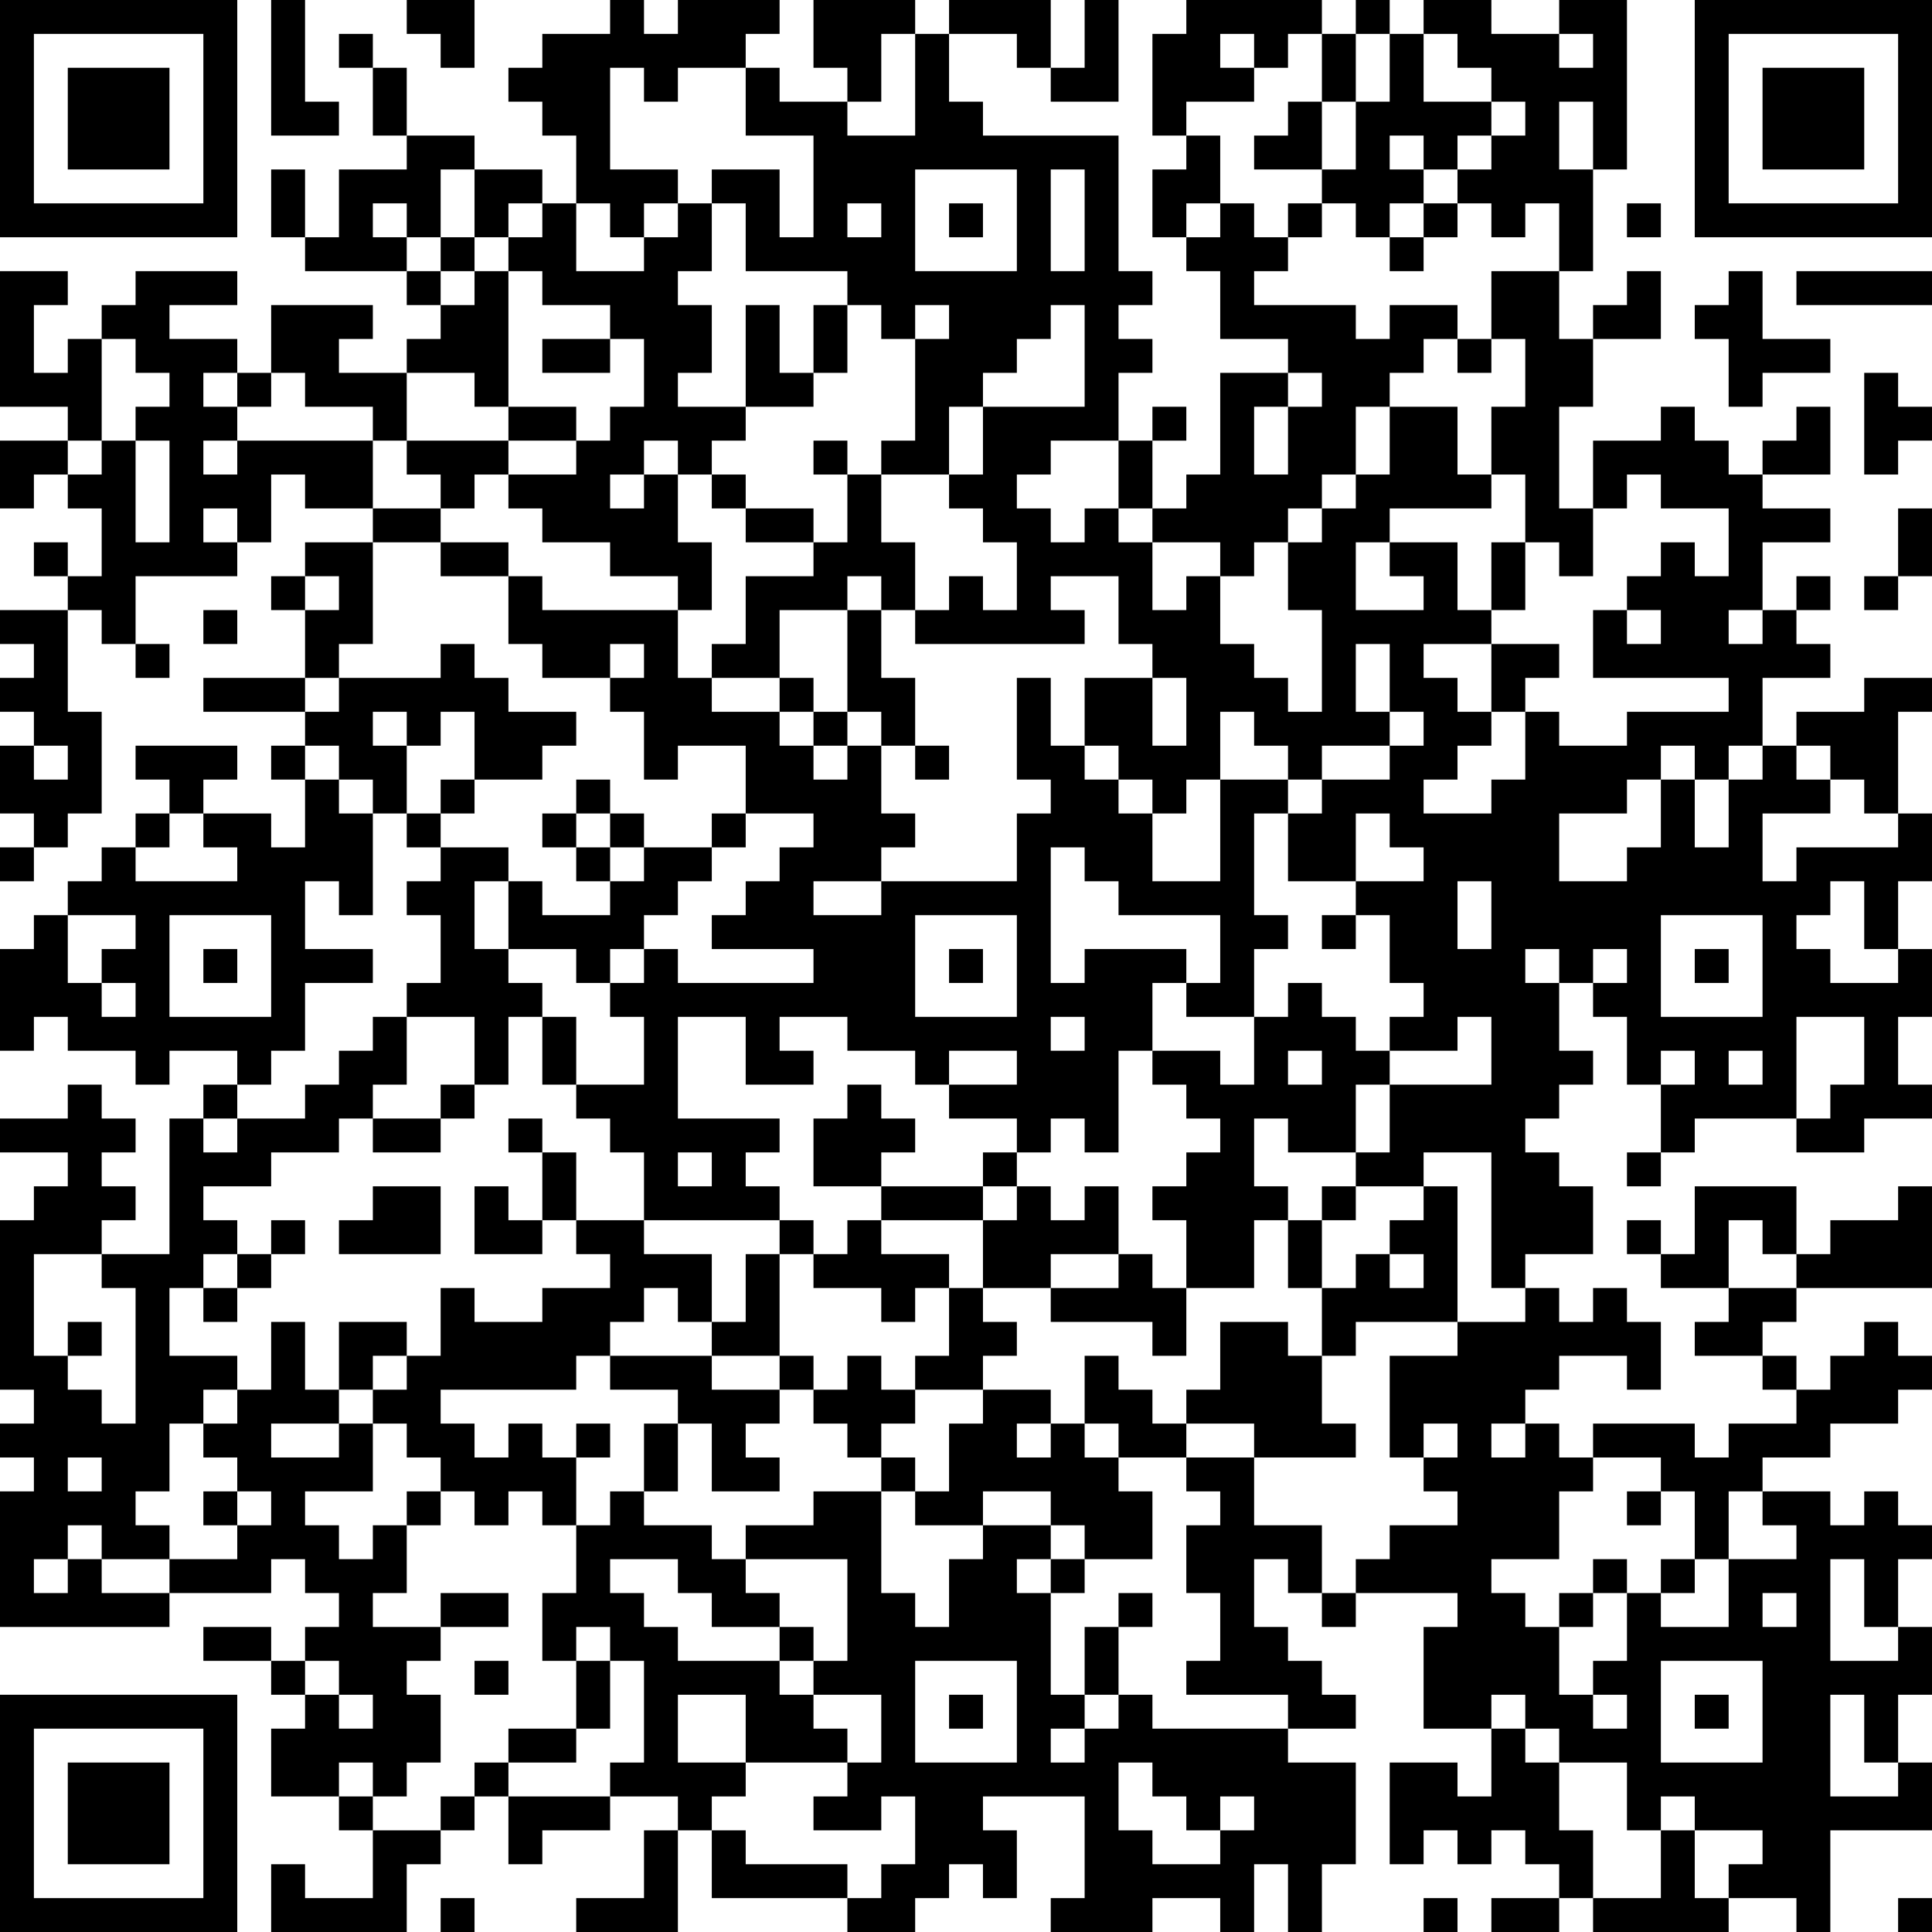 <?xml version="1.0" encoding="UTF-8"?>
<svg xmlns="http://www.w3.org/2000/svg" version="1.1" width="250" height="250" viewBox="0 0 250 250"><rect x="0" y="0" width="250" height="250" fill="#ffffff"/><g transform="scale(4.386)"><g transform="translate(0,0)"><path fill-rule="evenodd" d="M8 0L8 4L10 4L10 3L9 3L9 0ZM12 0L12 1L13 1L13 2L14 2L14 0ZM18 0L18 1L16 1L16 2L15 2L15 3L16 3L16 4L17 4L17 6L16 6L16 5L14 5L14 4L12 4L12 2L11 2L11 1L10 1L10 2L11 2L11 4L12 4L12 5L10 5L10 7L9 7L9 5L8 5L8 7L9 7L9 8L12 8L12 9L13 9L13 10L12 10L12 11L10 11L10 10L11 10L11 9L8 9L8 11L7 11L7 10L5 10L5 9L7 9L7 8L4 8L4 9L3 9L3 10L2 10L2 11L1 11L1 9L2 9L2 8L0 8L0 12L2 12L2 13L0 13L0 15L1 15L1 14L2 14L2 15L3 15L3 17L2 17L2 16L1 16L1 17L2 17L2 18L0 18L0 19L1 19L1 20L0 20L0 21L1 21L1 22L0 22L0 24L1 24L1 25L0 25L0 26L1 26L1 25L2 25L2 24L3 24L3 21L2 21L2 18L3 18L3 19L4 19L4 20L5 20L5 19L4 19L4 17L7 17L7 16L8 16L8 14L9 14L9 15L11 15L11 16L9 16L9 17L8 17L8 18L9 18L9 20L6 20L6 21L9 21L9 22L8 22L8 23L9 23L9 25L8 25L8 24L6 24L6 23L7 23L7 22L4 22L4 23L5 23L5 24L4 24L4 25L3 25L3 26L2 26L2 27L1 27L1 28L0 28L0 31L1 31L1 30L2 30L2 31L4 31L4 32L5 32L5 31L7 31L7 32L6 32L6 33L5 33L5 37L3 37L3 36L4 36L4 35L3 35L3 34L4 34L4 33L3 33L3 32L2 32L2 33L0 33L0 34L2 34L2 35L1 35L1 36L0 36L0 41L1 41L1 42L0 42L0 43L1 43L1 44L0 44L0 48L5 48L5 47L8 47L8 46L9 46L9 47L10 47L10 48L9 48L9 49L8 49L8 48L6 48L6 49L8 49L8 50L9 50L9 51L8 51L8 53L10 53L10 54L11 54L11 56L9 56L9 55L8 55L8 57L12 57L12 55L13 55L13 54L14 54L14 53L15 53L15 55L16 55L16 54L18 54L18 53L20 53L20 54L19 54L19 56L17 56L17 57L20 57L20 54L21 54L21 56L25 56L25 57L27 57L27 56L28 56L28 55L29 55L29 56L30 56L30 54L29 54L29 53L32 53L32 56L31 56L31 57L34 57L34 56L36 56L36 57L37 57L37 55L38 55L38 57L39 57L39 55L40 55L40 52L38 52L38 51L40 51L40 50L39 50L39 49L38 49L38 48L37 48L37 46L38 46L38 47L39 47L39 48L40 48L40 47L43 47L43 48L42 48L42 51L44 51L44 53L43 53L43 52L41 52L41 55L42 55L42 54L43 54L43 55L44 55L44 54L45 54L45 55L46 55L46 56L44 56L44 57L46 57L46 56L47 56L47 57L51 57L51 56L53 56L53 57L54 57L54 54L57 54L57 52L56 52L56 50L57 50L57 48L56 48L56 46L57 46L57 45L56 45L56 44L55 44L55 45L54 45L54 44L52 44L52 43L54 43L54 42L56 42L56 41L57 41L57 40L56 40L56 39L55 39L55 40L54 40L54 41L53 41L53 40L52 40L52 39L53 39L53 38L57 38L57 35L56 35L56 36L54 36L54 37L53 37L53 35L50 35L50 37L49 37L49 36L48 36L48 37L49 37L49 38L51 38L51 39L50 39L50 40L52 40L52 41L53 41L53 42L51 42L51 43L50 43L50 42L47 42L47 43L46 43L46 42L45 42L45 41L46 41L46 40L48 40L48 41L49 41L49 39L48 39L48 38L47 38L47 39L46 39L46 38L45 38L45 37L47 37L47 35L46 35L46 34L45 34L45 33L46 33L46 32L47 32L47 31L46 31L46 29L47 29L47 30L48 30L48 32L49 32L49 34L48 34L48 35L49 35L49 34L50 34L50 33L53 33L53 34L55 34L55 33L57 33L57 32L56 32L56 30L57 30L57 28L56 28L56 26L57 26L57 24L56 24L56 21L57 21L57 20L55 20L55 21L53 21L53 22L52 22L52 20L54 20L54 19L53 19L53 18L54 18L54 17L53 17L53 18L52 18L52 16L54 16L54 15L52 15L52 14L54 14L54 12L53 12L53 13L52 13L52 14L51 14L51 13L50 13L50 12L49 12L49 13L47 13L47 15L46 15L46 12L47 12L47 10L49 10L49 8L48 8L48 9L47 9L47 10L46 10L46 8L47 8L47 5L48 5L48 0L46 0L46 1L44 1L44 0L42 0L42 1L41 1L41 0L40 0L40 1L39 1L39 0L35 0L35 1L34 1L34 4L35 4L35 5L34 5L34 7L35 7L35 8L36 8L36 10L38 10L38 11L36 11L36 14L35 14L35 15L34 15L34 13L35 13L35 12L34 12L34 13L33 13L33 11L34 11L34 10L33 10L33 9L34 9L34 8L33 8L33 4L29 4L29 3L28 3L28 1L30 1L30 2L31 2L31 3L33 3L33 0L32 0L32 2L31 2L31 0L28 0L28 1L27 1L27 0L24 0L24 2L25 2L25 3L23 3L23 2L22 2L22 1L23 1L23 0L20 0L20 1L19 1L19 0ZM26 1L26 3L25 3L25 4L27 4L27 1ZM36 1L36 2L37 2L37 3L35 3L35 4L36 4L36 6L35 6L35 7L36 7L36 6L37 6L37 7L38 7L38 8L37 8L37 9L40 9L40 10L41 10L41 9L43 9L43 10L42 10L42 11L41 11L41 12L40 12L40 14L39 14L39 15L38 15L38 16L37 16L37 17L36 17L36 16L34 16L34 15L33 15L33 13L31 13L31 14L30 14L30 15L31 15L31 16L32 16L32 15L33 15L33 16L34 16L34 18L35 18L35 17L36 17L36 19L37 19L37 20L38 20L38 21L39 21L39 18L38 18L38 16L39 16L39 15L40 15L40 14L41 14L41 12L43 12L43 14L44 14L44 15L41 15L41 16L40 16L40 18L42 18L42 17L41 17L41 16L43 16L43 18L44 18L44 19L42 19L42 20L43 20L43 21L44 21L44 22L43 22L43 23L42 23L42 24L44 24L44 23L45 23L45 21L46 21L46 22L48 22L48 21L51 21L51 20L47 20L47 18L48 18L48 19L49 19L49 18L48 18L48 17L49 17L49 16L50 16L50 17L51 17L51 15L49 15L49 14L48 14L48 15L47 15L47 17L46 17L46 16L45 16L45 14L44 14L44 12L45 12L45 10L44 10L44 8L46 8L46 6L45 6L45 7L44 7L44 6L43 6L43 5L44 5L44 4L45 4L45 3L44 3L44 2L43 2L43 1L42 1L42 3L44 3L44 4L43 4L43 5L42 5L42 4L41 4L41 5L42 5L42 6L41 6L41 7L40 7L40 6L39 6L39 5L40 5L40 3L41 3L41 1L40 1L40 3L39 3L39 1L38 1L38 2L37 2L37 1ZM46 1L46 2L47 2L47 1ZM18 2L18 5L20 5L20 6L19 6L19 7L18 7L18 6L17 6L17 8L19 8L19 7L20 7L20 6L21 6L21 8L20 8L20 9L21 9L21 11L20 11L20 12L22 12L22 13L21 13L21 14L20 14L20 13L19 13L19 14L18 14L18 15L19 15L19 14L20 14L20 16L21 16L21 18L20 18L20 17L18 17L18 16L16 16L16 15L15 15L15 14L17 14L17 13L18 13L18 12L19 12L19 10L18 10L18 9L16 9L16 8L15 8L15 7L16 7L16 6L15 6L15 7L14 7L14 5L13 5L13 7L12 7L12 6L11 6L11 7L12 7L12 8L13 8L13 9L14 9L14 8L15 8L15 12L14 12L14 11L12 11L12 13L11 13L11 12L9 12L9 11L8 11L8 12L7 12L7 11L6 11L6 12L7 12L7 13L6 13L6 14L7 14L7 13L11 13L11 15L13 15L13 16L11 16L11 19L10 19L10 20L9 20L9 21L10 21L10 20L13 20L13 19L14 19L14 20L15 20L15 21L17 21L17 22L16 22L16 23L14 23L14 21L13 21L13 22L12 22L12 21L11 21L11 22L12 22L12 24L11 24L11 23L10 23L10 22L9 22L9 23L10 23L10 24L11 24L11 27L10 27L10 26L9 26L9 28L11 28L11 29L9 29L9 31L8 31L8 32L7 32L7 33L6 33L6 34L7 34L7 33L9 33L9 32L10 32L10 31L11 31L11 30L12 30L12 32L11 32L11 33L10 33L10 34L8 34L8 35L6 35L6 36L7 36L7 37L6 37L6 38L5 38L5 40L7 40L7 41L6 41L6 42L5 42L5 44L4 44L4 45L5 45L5 46L3 46L3 45L2 45L2 46L1 46L1 47L2 47L2 46L3 46L3 47L5 47L5 46L7 46L7 45L8 45L8 44L7 44L7 43L6 43L6 42L7 42L7 41L8 41L8 39L9 39L9 41L10 41L10 42L8 42L8 43L10 43L10 42L11 42L11 44L9 44L9 45L10 45L10 46L11 46L11 45L12 45L12 47L11 47L11 48L13 48L13 49L12 49L12 50L13 50L13 52L12 52L12 53L11 53L11 52L10 52L10 53L11 53L11 54L13 54L13 53L14 53L14 52L15 52L15 53L18 53L18 52L19 52L19 49L18 49L18 48L17 48L17 49L16 49L16 47L17 47L17 45L18 45L18 44L19 44L19 45L21 45L21 46L22 46L22 47L23 47L23 48L21 48L21 47L20 47L20 46L18 46L18 47L19 47L19 48L20 48L20 49L23 49L23 50L24 50L24 51L25 51L25 52L22 52L22 50L20 50L20 52L22 52L22 53L21 53L21 54L22 54L22 55L25 55L25 56L26 56L26 55L27 55L27 53L26 53L26 54L24 54L24 53L25 53L25 52L26 52L26 50L24 50L24 49L25 49L25 46L22 46L22 45L24 45L24 44L26 44L26 47L27 47L27 48L28 48L28 46L29 46L29 45L31 45L31 46L30 46L30 47L31 47L31 50L32 50L32 51L31 51L31 52L32 52L32 51L33 51L33 50L34 50L34 51L38 51L38 50L35 50L35 49L36 49L36 47L35 47L35 45L36 45L36 44L35 44L35 43L37 43L37 45L39 45L39 47L40 47L40 46L41 46L41 45L43 45L43 44L42 44L42 43L43 43L43 42L42 42L42 43L41 43L41 40L43 40L43 39L45 39L45 38L44 38L44 34L42 34L42 35L40 35L40 34L41 34L41 32L44 32L44 30L43 30L43 31L41 31L41 30L42 30L42 29L41 29L41 27L40 27L40 26L42 26L42 25L41 25L41 24L40 24L40 26L38 26L38 24L39 24L39 23L41 23L41 22L42 22L42 21L41 21L41 19L40 19L40 21L41 21L41 22L39 22L39 23L38 23L38 22L37 22L37 21L36 21L36 23L35 23L35 24L34 24L34 23L33 23L33 22L32 22L32 20L34 20L34 22L35 22L35 20L34 20L34 19L33 19L33 17L31 17L31 18L32 18L32 19L27 19L27 18L28 18L28 17L29 17L29 18L30 18L30 16L29 16L29 15L28 15L28 14L29 14L29 12L32 12L32 9L31 9L31 10L30 10L30 11L29 11L29 12L28 12L28 14L26 14L26 13L27 13L27 10L28 10L28 9L27 9L27 10L26 10L26 9L25 9L25 8L22 8L22 6L21 6L21 5L23 5L23 7L24 7L24 4L22 4L22 2L20 2L20 3L19 3L19 2ZM38 3L38 4L37 4L37 5L39 5L39 3ZM46 3L46 5L47 5L47 3ZM27 5L27 8L30 8L30 5ZM31 5L31 8L32 8L32 5ZM25 6L25 7L26 7L26 6ZM28 6L28 7L29 7L29 6ZM38 6L38 7L39 7L39 6ZM42 6L42 7L41 7L41 8L42 8L42 7L43 7L43 6ZM48 6L48 7L49 7L49 6ZM13 7L13 8L14 8L14 7ZM51 8L51 9L50 9L50 10L51 10L51 12L52 12L52 11L54 11L54 10L52 10L52 8ZM53 8L53 9L57 9L57 8ZM22 9L22 12L24 12L24 11L25 11L25 9L24 9L24 11L23 11L23 9ZM3 10L3 13L2 13L2 14L3 14L3 13L4 13L4 16L5 16L5 13L4 13L4 12L5 12L5 11L4 11L4 10ZM16 10L16 11L18 11L18 10ZM43 10L43 11L44 11L44 10ZM38 11L38 12L37 12L37 14L38 14L38 12L39 12L39 11ZM55 11L55 14L56 14L56 13L57 13L57 12L56 12L56 11ZM15 12L15 13L12 13L12 14L13 14L13 15L14 15L14 14L15 14L15 13L17 13L17 12ZM24 13L24 14L25 14L25 16L24 16L24 15L22 15L22 14L21 14L21 15L22 15L22 16L24 16L24 17L22 17L22 19L21 19L21 20L20 20L20 18L16 18L16 17L15 17L15 16L13 16L13 17L15 17L15 19L16 19L16 20L18 20L18 21L19 21L19 23L20 23L20 22L22 22L22 24L21 24L21 25L19 25L19 24L18 24L18 23L17 23L17 24L16 24L16 25L17 25L17 26L18 26L18 27L16 27L16 26L15 26L15 25L13 25L13 24L14 24L14 23L13 23L13 24L12 24L12 25L13 25L13 26L12 26L12 27L13 27L13 29L12 29L12 30L14 30L14 32L13 32L13 33L11 33L11 34L13 34L13 33L14 33L14 32L15 32L15 30L16 30L16 32L17 32L17 33L18 33L18 34L19 34L19 36L17 36L17 34L16 34L16 33L15 33L15 34L16 34L16 36L15 36L15 35L14 35L14 37L16 37L16 36L17 36L17 37L18 37L18 38L16 38L16 39L14 39L14 38L13 38L13 40L12 40L12 39L10 39L10 41L11 41L11 42L12 42L12 43L13 43L13 44L12 44L12 45L13 45L13 44L14 44L14 45L15 45L15 44L16 44L16 45L17 45L17 43L18 43L18 42L17 42L17 43L16 43L16 42L15 42L15 43L14 43L14 42L13 42L13 41L17 41L17 40L18 40L18 41L20 41L20 42L19 42L19 44L20 44L20 42L21 42L21 44L23 44L23 43L22 43L22 42L23 42L23 41L24 41L24 42L25 42L25 43L26 43L26 44L27 44L27 45L29 45L29 44L31 44L31 45L32 45L32 46L31 46L31 47L32 47L32 46L34 46L34 44L33 44L33 43L35 43L35 42L37 42L37 43L40 43L40 42L39 42L39 40L40 40L40 39L43 39L43 35L42 35L42 36L41 36L41 37L40 37L40 38L39 38L39 36L40 36L40 35L39 35L39 36L38 36L38 35L37 35L37 33L38 33L38 34L40 34L40 32L41 32L41 31L40 31L40 30L39 30L39 29L38 29L38 30L37 30L37 28L38 28L38 27L37 27L37 24L38 24L38 23L36 23L36 26L34 26L34 24L33 24L33 23L32 23L32 22L31 22L31 20L30 20L30 23L31 23L31 24L30 24L30 26L26 26L26 25L27 25L27 24L26 24L26 22L27 22L27 23L28 23L28 22L27 22L27 20L26 20L26 18L27 18L27 16L26 16L26 14L25 14L25 13ZM6 15L6 16L7 16L7 15ZM56 15L56 17L55 17L55 18L56 18L56 17L57 17L57 15ZM44 16L44 18L45 18L45 16ZM9 17L9 18L10 18L10 17ZM25 17L25 18L23 18L23 20L21 20L21 21L23 21L23 22L24 22L24 23L25 23L25 22L26 22L26 21L25 21L25 18L26 18L26 17ZM6 18L6 19L7 19L7 18ZM51 18L51 19L52 19L52 18ZM18 19L18 20L19 20L19 19ZM44 19L44 21L45 21L45 20L46 20L46 19ZM23 20L23 21L24 21L24 22L25 22L25 21L24 21L24 20ZM1 22L1 23L2 23L2 22ZM49 22L49 23L48 23L48 24L46 24L46 26L48 26L48 25L49 25L49 23L50 23L50 25L51 25L51 23L52 23L52 22L51 22L51 23L50 23L50 22ZM53 22L53 23L54 23L54 24L52 24L52 26L53 26L53 25L56 25L56 24L55 24L55 23L54 23L54 22ZM5 24L5 25L4 25L4 26L7 26L7 25L6 25L6 24ZM17 24L17 25L18 25L18 26L19 26L19 25L18 25L18 24ZM22 24L22 25L21 25L21 26L20 26L20 27L19 27L19 28L18 28L18 29L17 29L17 28L15 28L15 26L14 26L14 28L15 28L15 29L16 29L16 30L17 30L17 32L19 32L19 30L18 30L18 29L19 29L19 28L20 28L20 29L24 29L24 28L21 28L21 27L22 27L22 26L23 26L23 25L24 25L24 24ZM31 25L31 29L32 29L32 28L35 28L35 29L34 29L34 31L33 31L33 34L32 34L32 33L31 33L31 34L30 34L30 33L28 33L28 32L30 32L30 31L28 31L28 32L27 32L27 31L25 31L25 30L23 30L23 31L24 31L24 32L22 32L22 30L20 30L20 33L23 33L23 34L22 34L22 35L23 35L23 36L19 36L19 37L21 37L21 39L20 39L20 38L19 38L19 39L18 39L18 40L21 40L21 41L23 41L23 40L24 40L24 41L25 41L25 40L26 40L26 41L27 41L27 42L26 42L26 43L27 43L27 44L28 44L28 42L29 42L29 41L31 41L31 42L30 42L30 43L31 43L31 42L32 42L32 43L33 43L33 42L32 42L32 40L33 40L33 41L34 41L34 42L35 42L35 41L36 41L36 39L38 39L38 40L39 40L39 38L38 38L38 36L37 36L37 38L35 38L35 36L34 36L34 35L35 35L35 34L36 34L36 33L35 33L35 32L34 32L34 31L36 31L36 32L37 32L37 30L35 30L35 29L36 29L36 27L33 27L33 26L32 26L32 25ZM24 26L24 27L26 27L26 26ZM43 26L43 28L44 28L44 26ZM54 26L54 27L53 27L53 28L54 28L54 29L56 29L56 28L55 28L55 26ZM2 27L2 29L3 29L3 30L4 30L4 29L3 29L3 28L4 28L4 27ZM5 27L5 30L8 30L8 27ZM27 27L27 30L30 30L30 27ZM39 27L39 28L40 28L40 27ZM49 27L49 30L52 30L52 27ZM6 28L6 29L7 29L7 28ZM28 28L28 29L29 29L29 28ZM45 28L45 29L46 29L46 28ZM47 28L47 29L48 29L48 28ZM50 28L50 29L51 29L51 28ZM31 30L31 31L32 31L32 30ZM53 30L53 33L54 33L54 32L55 32L55 30ZM38 31L38 32L39 32L39 31ZM49 31L49 32L50 32L50 31ZM51 31L51 32L52 32L52 31ZM25 32L25 33L24 33L24 35L26 35L26 36L25 36L25 37L24 37L24 36L23 36L23 37L22 37L22 39L21 39L21 40L23 40L23 37L24 37L24 38L26 38L26 39L27 39L27 38L28 38L28 40L27 40L27 41L29 41L29 40L30 40L30 39L29 39L29 38L31 38L31 39L34 39L34 40L35 40L35 38L34 38L34 37L33 37L33 35L32 35L32 36L31 36L31 35L30 35L30 34L29 34L29 35L26 35L26 34L27 34L27 33L26 33L26 32ZM20 34L20 35L21 35L21 34ZM11 35L11 36L10 36L10 37L13 37L13 35ZM29 35L29 36L26 36L26 37L28 37L28 38L29 38L29 36L30 36L30 35ZM8 36L8 37L7 37L7 38L6 38L6 39L7 39L7 38L8 38L8 37L9 37L9 36ZM51 36L51 38L53 38L53 37L52 37L52 36ZM1 37L1 40L2 40L2 41L3 41L3 42L4 42L4 38L3 38L3 37ZM31 37L31 38L33 38L33 37ZM41 37L41 38L42 38L42 37ZM2 39L2 40L3 40L3 39ZM11 40L11 41L12 41L12 40ZM44 42L44 43L45 43L45 42ZM2 43L2 44L3 44L3 43ZM47 43L47 44L46 44L46 46L44 46L44 47L45 47L45 48L46 48L46 50L47 50L47 51L48 51L48 50L47 50L47 49L48 49L48 47L49 47L49 48L51 48L51 46L53 46L53 45L52 45L52 44L51 44L51 46L50 46L50 44L49 44L49 43ZM6 44L6 45L7 45L7 44ZM48 44L48 45L49 45L49 44ZM47 46L47 47L46 47L46 48L47 48L47 47L48 47L48 46ZM49 46L49 47L50 47L50 46ZM54 46L54 49L56 49L56 48L55 48L55 46ZM13 47L13 48L15 48L15 47ZM33 47L33 48L32 48L32 50L33 50L33 48L34 48L34 47ZM52 47L52 48L53 48L53 47ZM23 48L23 49L24 49L24 48ZM9 49L9 50L10 50L10 51L11 51L11 50L10 50L10 49ZM14 49L14 50L15 50L15 49ZM17 49L17 51L15 51L15 52L17 52L17 51L18 51L18 49ZM27 49L27 52L30 52L30 49ZM49 49L49 52L52 52L52 49ZM28 50L28 51L29 51L29 50ZM44 50L44 51L45 51L45 52L46 52L46 54L47 54L47 56L49 56L49 54L50 54L50 56L51 56L51 55L52 55L52 54L50 54L50 53L49 53L49 54L48 54L48 52L46 52L46 51L45 51L45 50ZM50 50L50 51L51 51L51 50ZM54 50L54 53L56 53L56 52L55 52L55 50ZM33 52L33 54L34 54L34 55L36 55L36 54L37 54L37 53L36 53L36 54L35 54L35 53L34 53L34 52ZM13 56L13 57L14 57L14 56ZM42 56L42 57L43 57L43 56ZM56 56L56 57L57 57L57 56ZM0 0L0 7L7 7L7 0ZM1 1L1 6L6 6L6 1ZM2 2L2 5L5 5L5 2ZM50 0L50 7L57 7L57 0ZM51 1L51 6L56 6L56 1ZM52 2L52 5L55 5L55 2ZM0 50L0 57L7 57L7 50ZM1 51L1 56L6 56L6 51ZM2 52L2 55L5 55L5 52Z" fill="#000000"/></g></g></svg>
